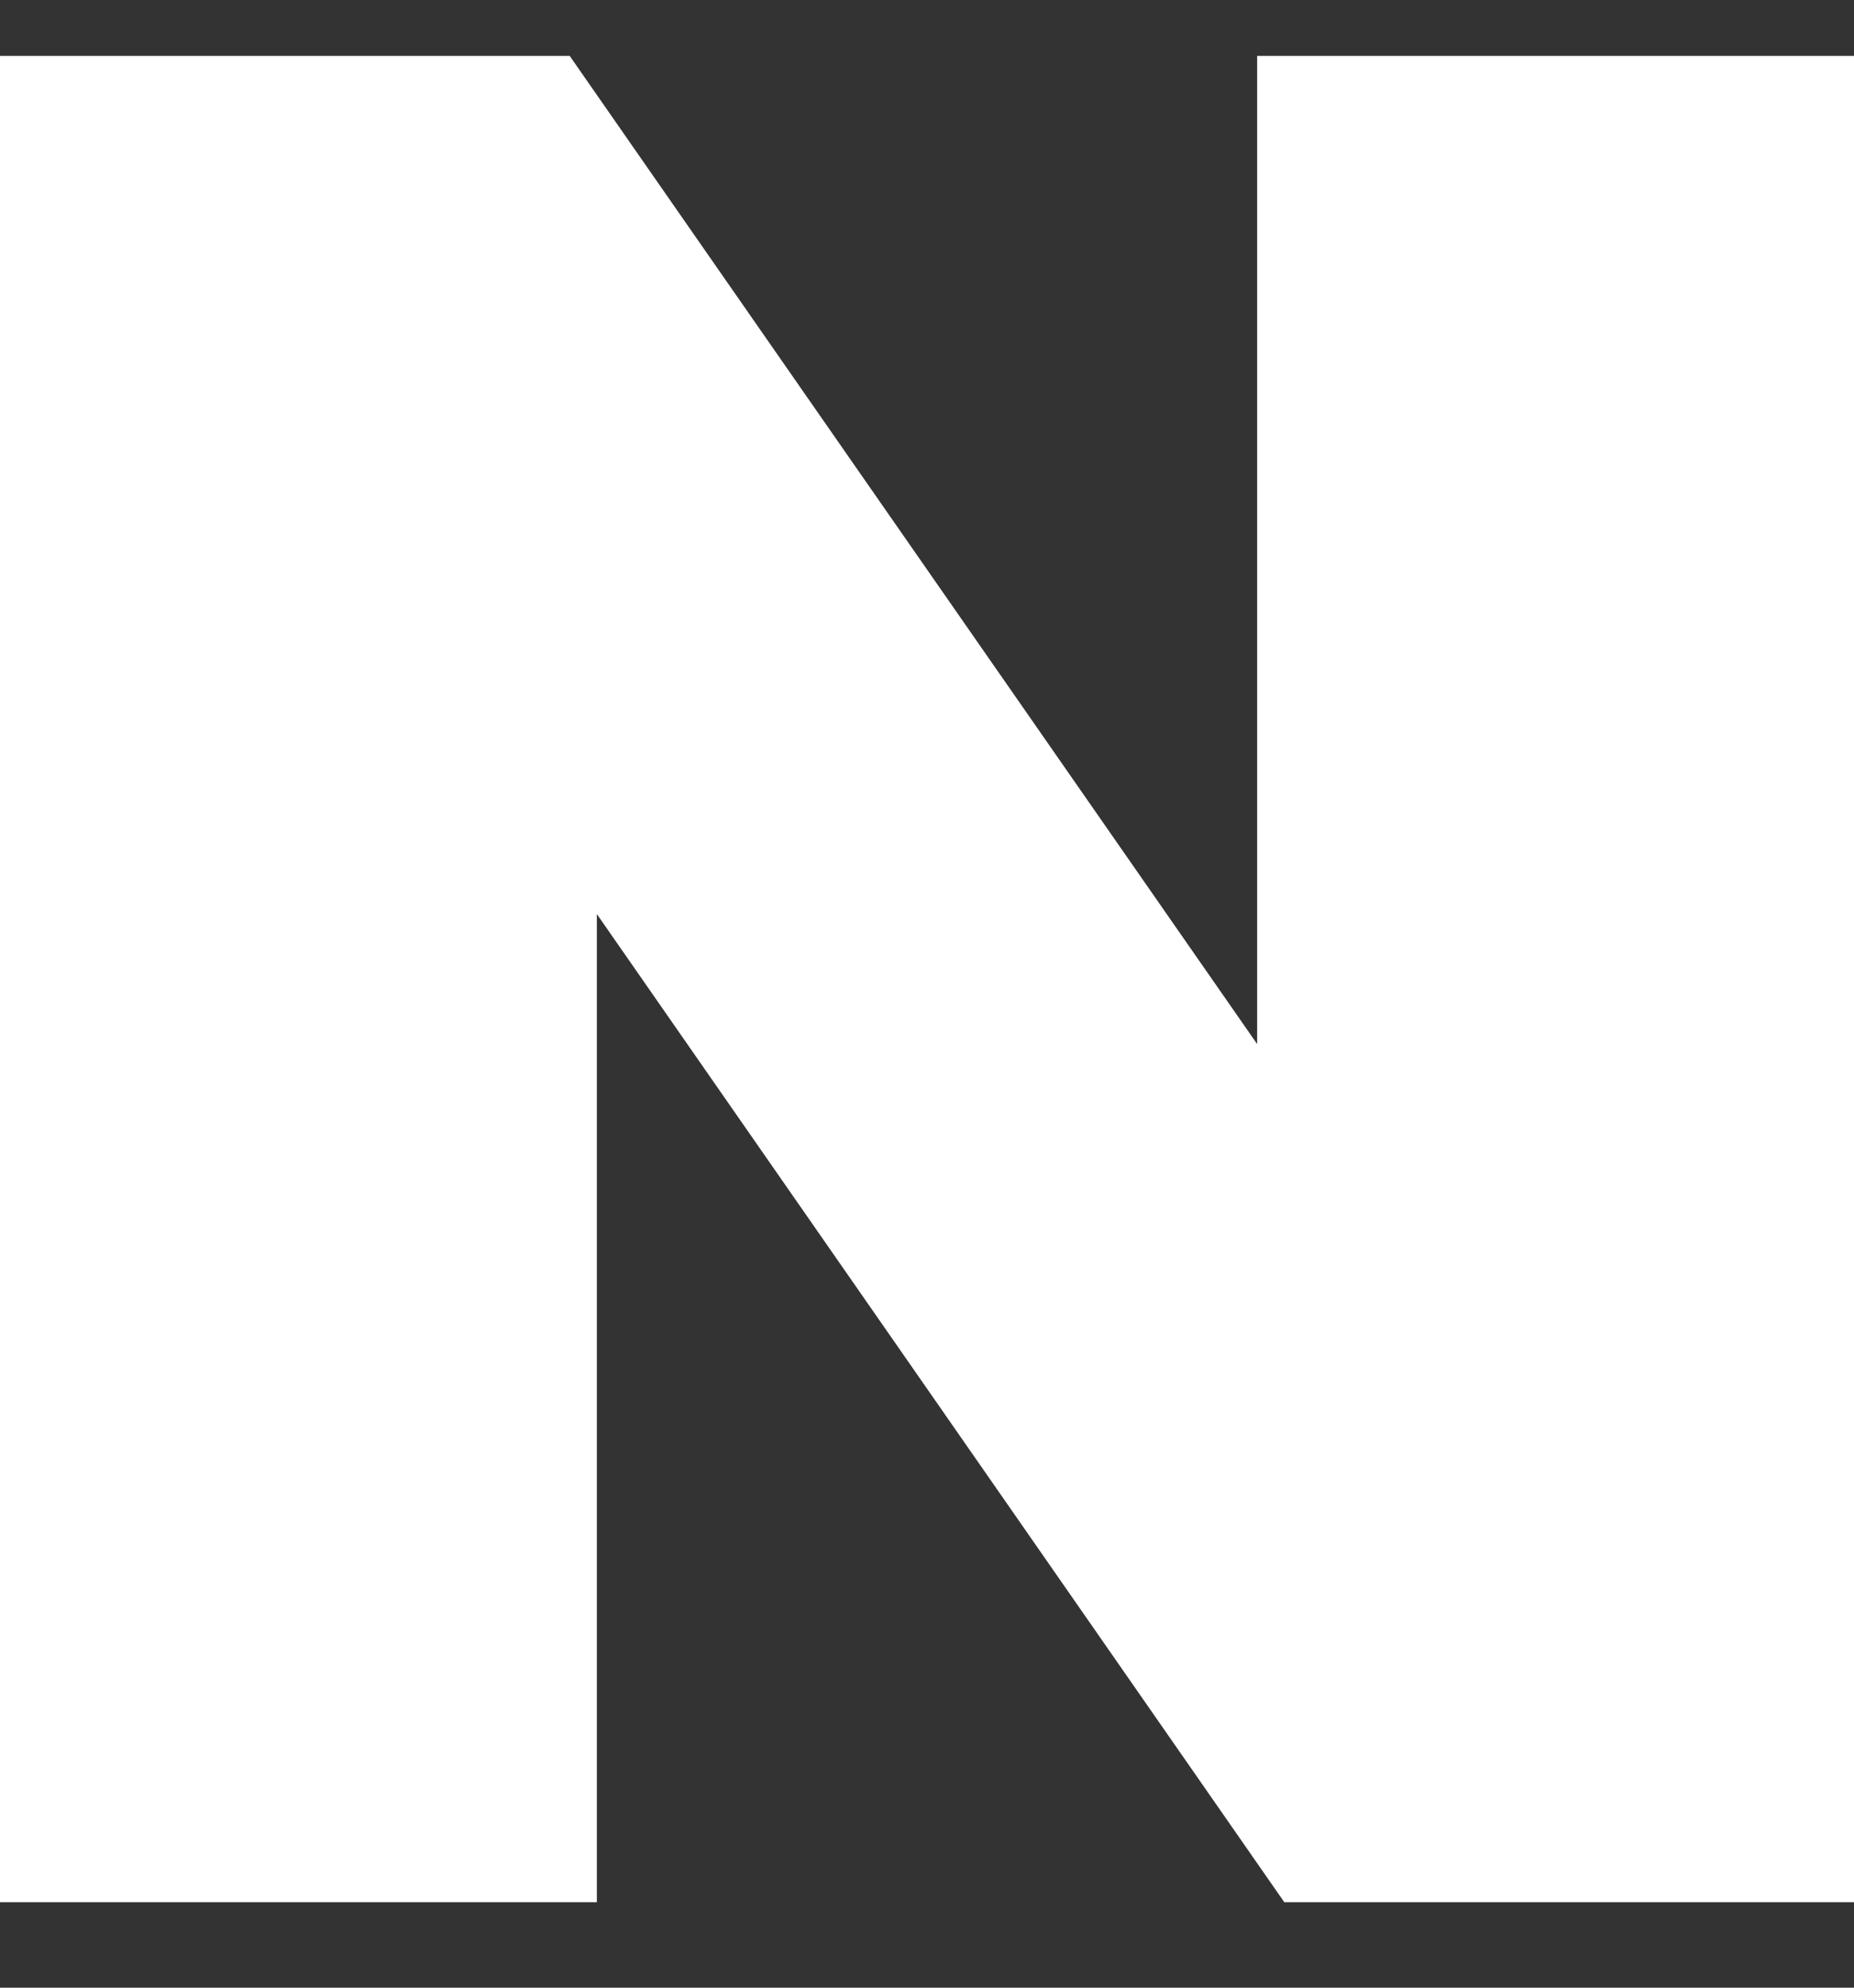<svg width="14" height="15" viewBox="0 0 14 15" fill="none" xmlns="http://www.w3.org/2000/svg">
<rect x="0" y="0" width="14" height="15" fill="#333333" stroke="none"/>
<path d="M9.493 7.879L4.302 0.422H0V14.355H4.507V6.898L9.698 14.355H14V0.422H9.493V7.879Z" fill="white"/>
</svg>
